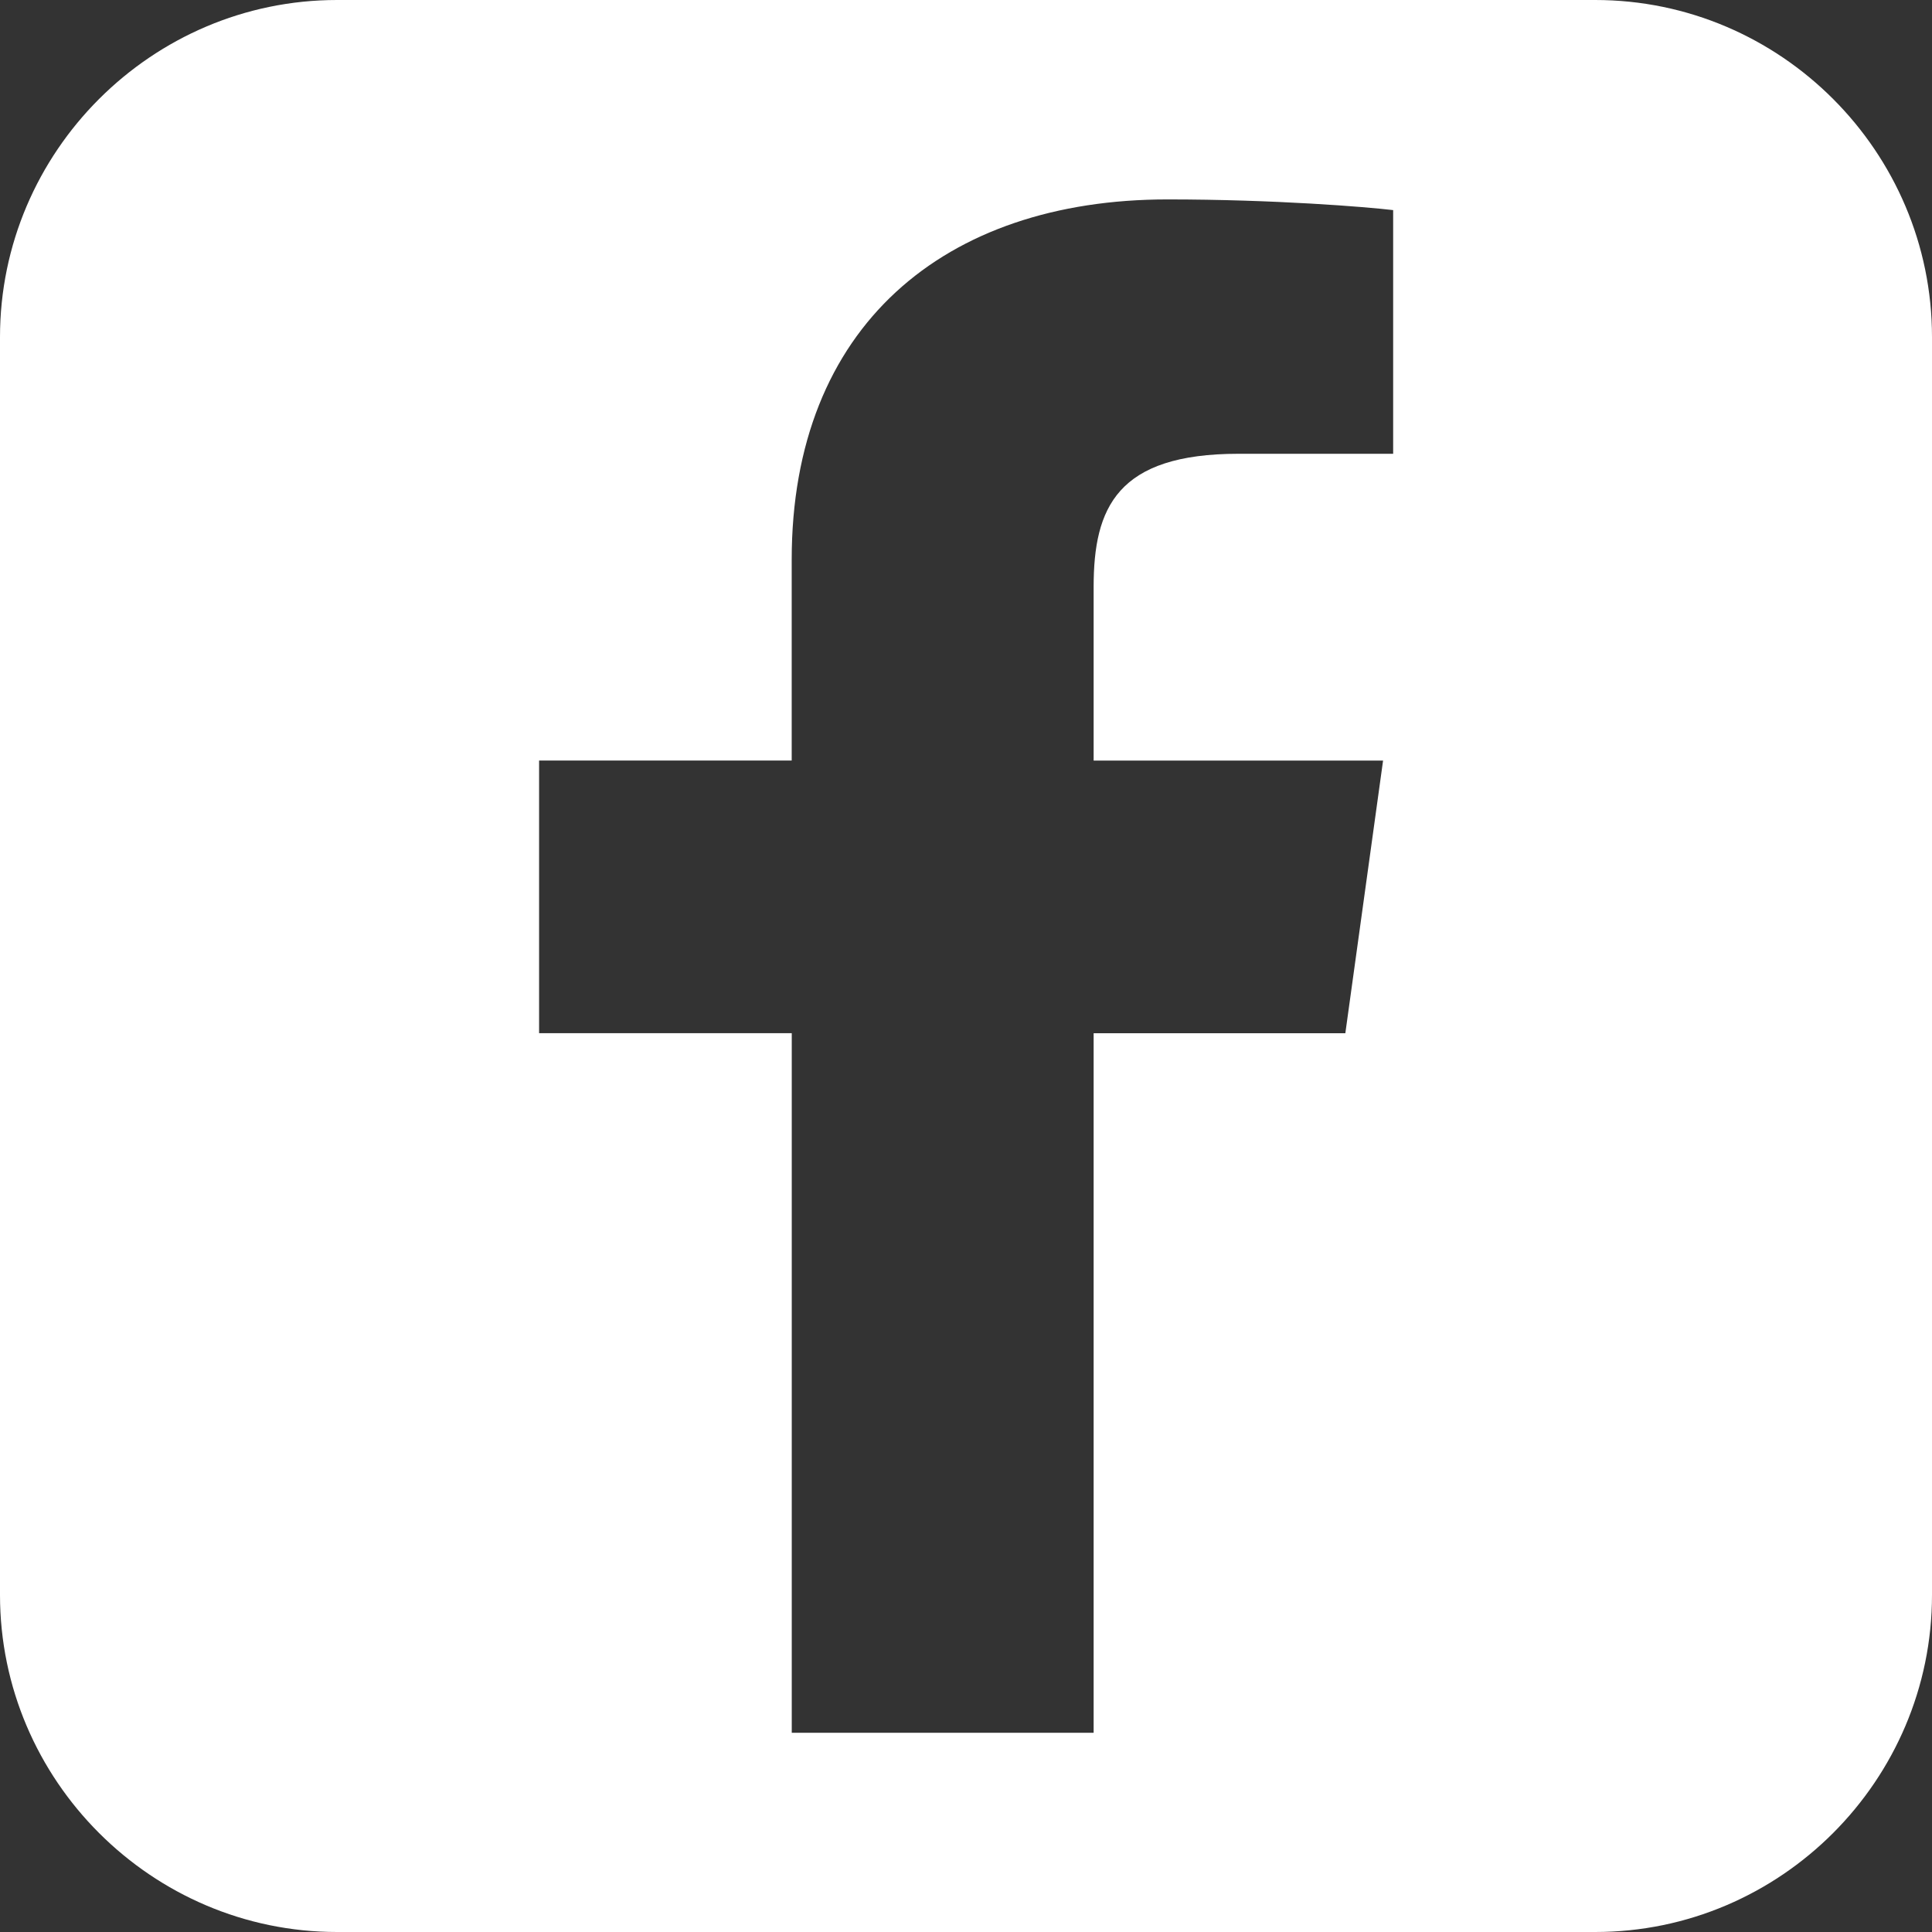 <?xml version="1.0" encoding="utf-8"?>
<!-- Generator: Adobe Illustrator 16.0.4, SVG Export Plug-In . SVG Version: 6.00 Build 0)  -->
<!DOCTYPE svg PUBLIC "-//W3C//DTD SVG 1.1//EN" "http://www.w3.org/Graphics/SVG/1.1/DTD/svg11.dtd">
<svg version="1.1" id="Layer_1" xmlns="http://www.w3.org/2000/svg" xmlns:xlink="http://www.w3.org/1999/xlink" x="0px" y="0px"
	 width="32px" height="32px" viewBox="0 0 32 32" enable-background="new 0 0 32 32" xml:space="preserve">
<rect x="0" y="0" width="32" height="32" fill="#333333" stroke="none"/>
<path fill="#FFFFFF" d="M26.422,0H5.582C2.514,0,0,2.512,0,5.583v20.835C0,29.488,2.514,32,5.582,32h20.84
	C29.493,32,32,29.488,32,26.418V5.583C32,2.512,29.493,0,26.422,0z M23.075,7.516h-2.562c-2.012,0-2.399,0.894-2.399,2.205v2.877
	h4.794l-0.625,4.516h-4.169v11.586h-5V17.113H8.929v-4.516h4.184V9.27c0-3.863,2.526-5.967,6.224-5.967
	c1.774,0,3.295,0.124,3.738,0.177V7.516z"/>
</svg>
